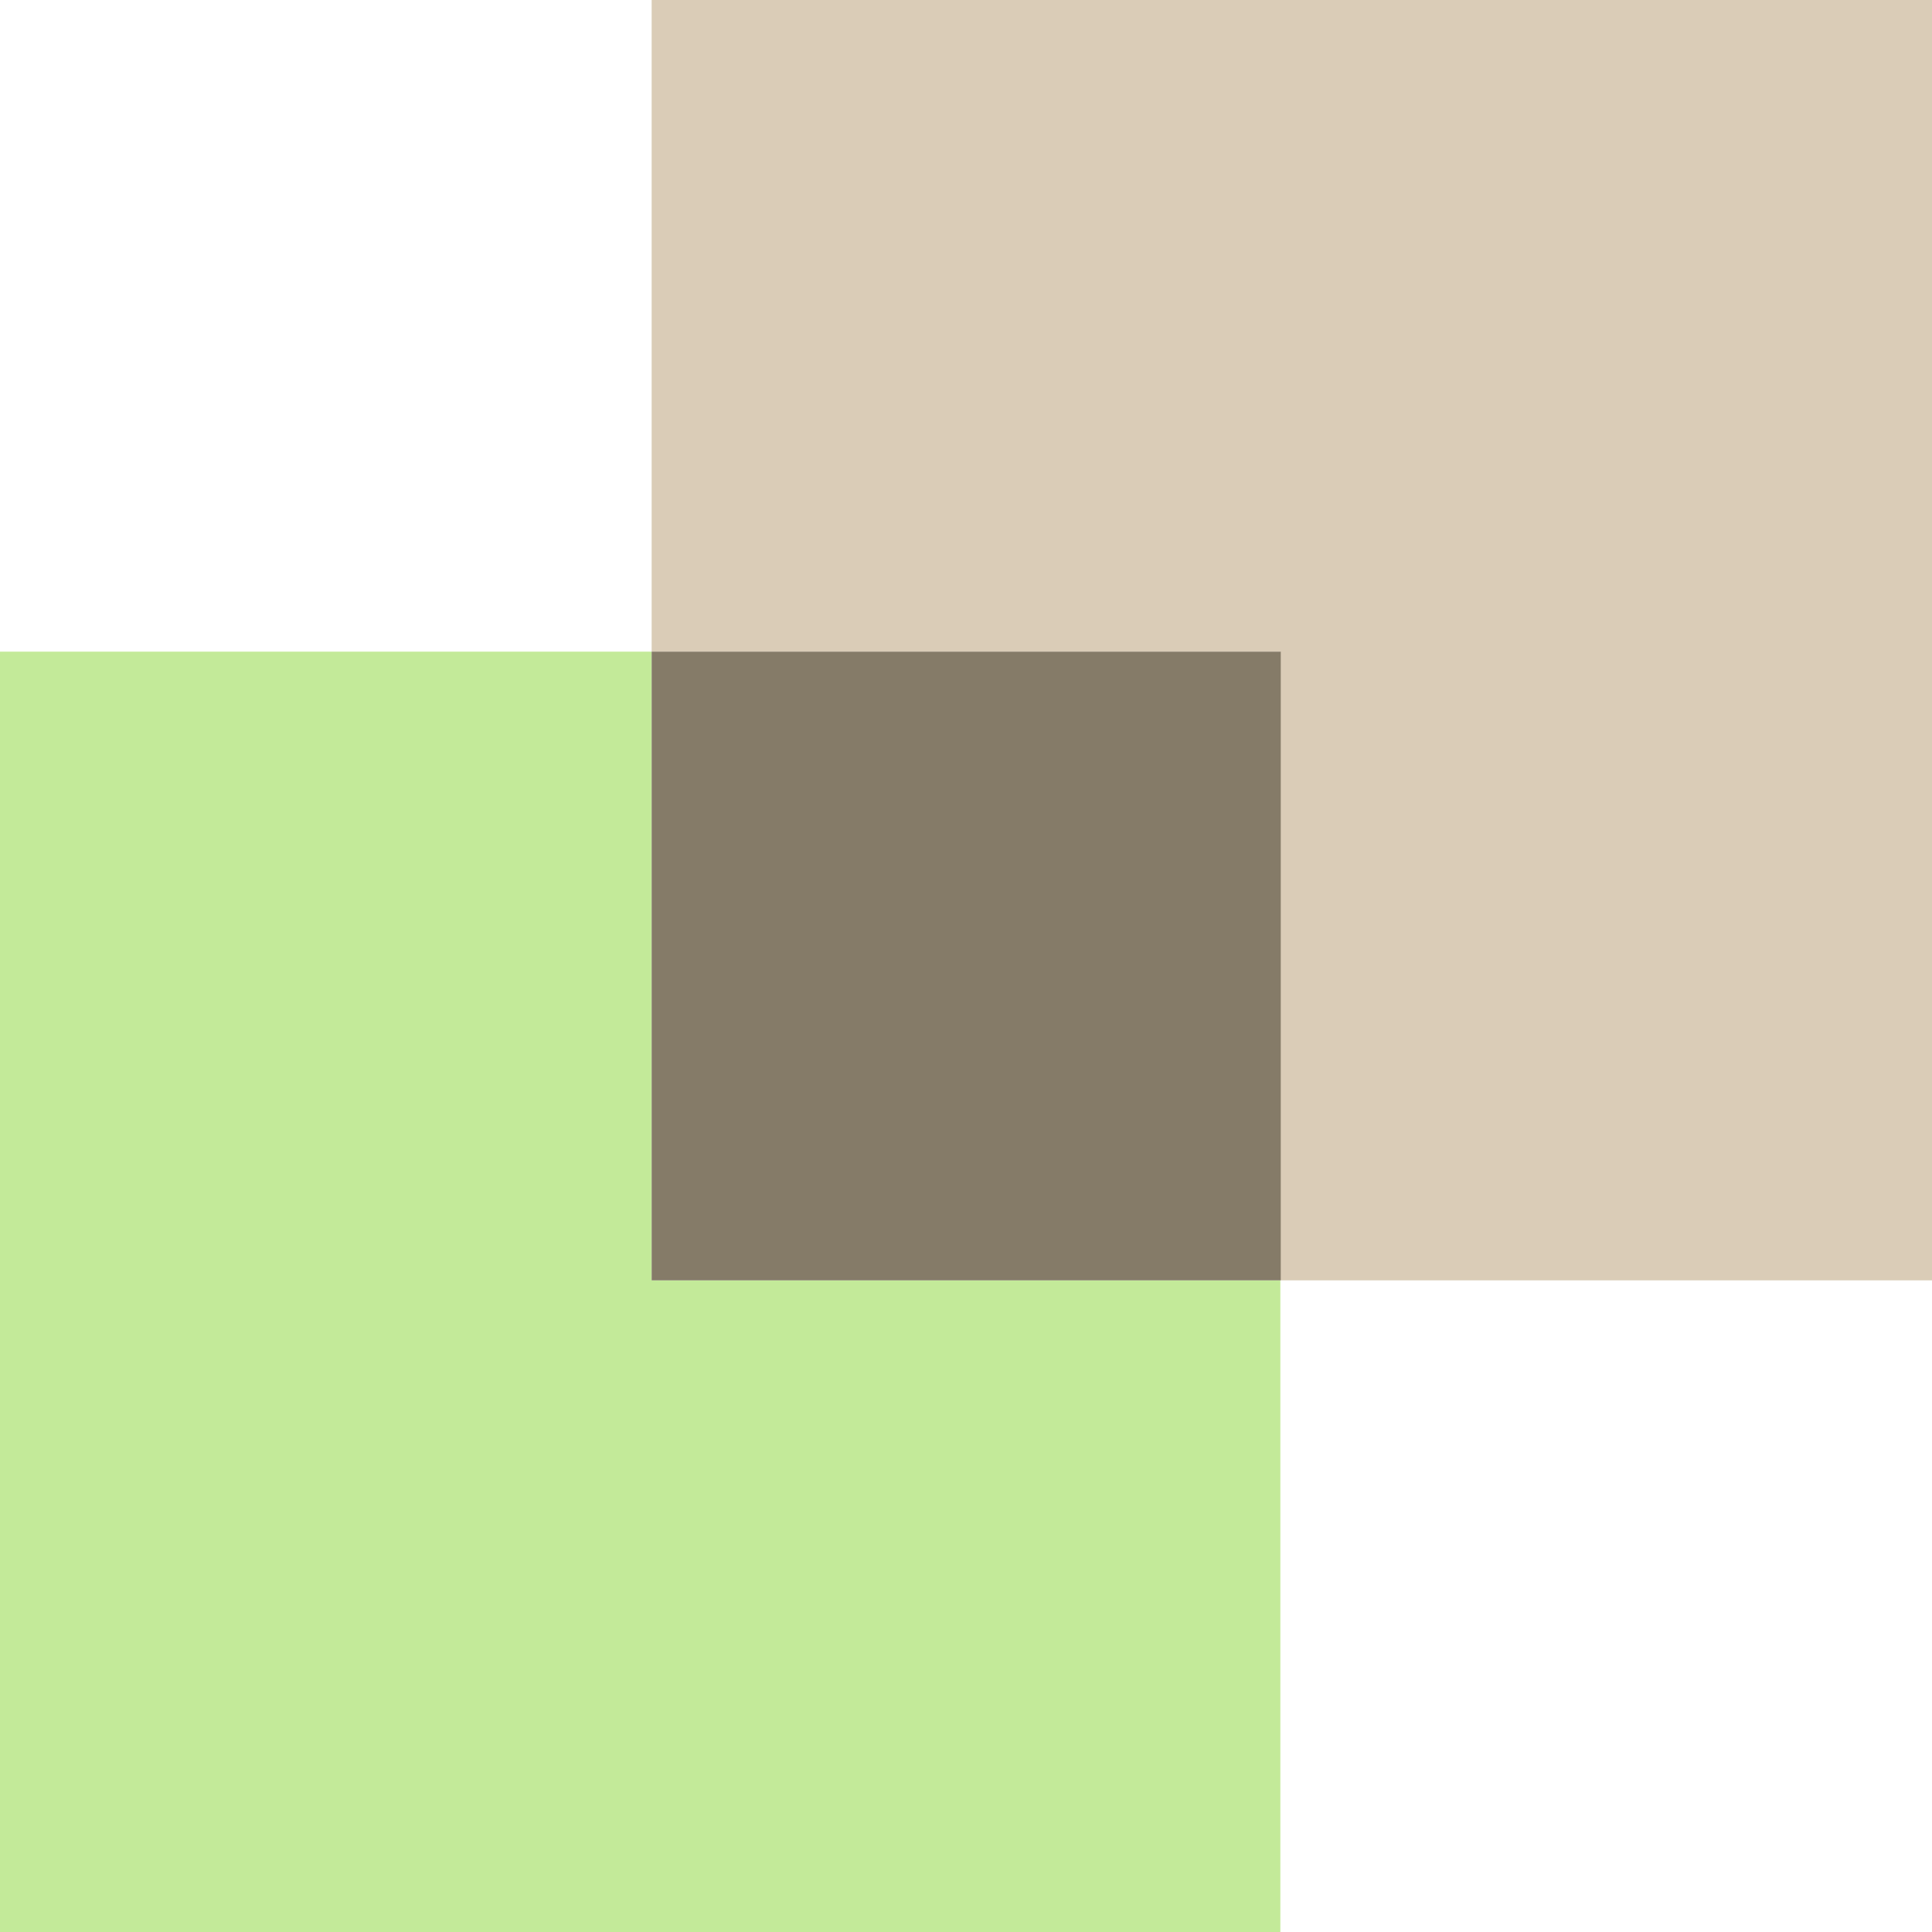 <?xml version="1.0" encoding="UTF-8"?> <svg xmlns="http://www.w3.org/2000/svg" id="Ebene_1" viewBox="0 0 48 48"><defs><style>.cls-1{fill:none;}.cls-2{fill:#c3ea99;}.cls-3{fill:#daccb7;}.cls-4{fill:#857b68;}</style></defs><rect class="cls-1" width="48" height="48"></rect><polygon class="cls-3" points="48 0 16.19 0 16.19 16.19 31.81 16.19 31.81 31.81 48 31.81 48 0"></polygon><polygon class="cls-2" points="16.19 16.19 0 16.19 0 48 31.81 48 31.81 31.81 16.19 31.81 16.19 16.19"></polygon><rect class="cls-4" x="16.19" y="16.19" width="15.63" height="15.62"></rect></svg> 